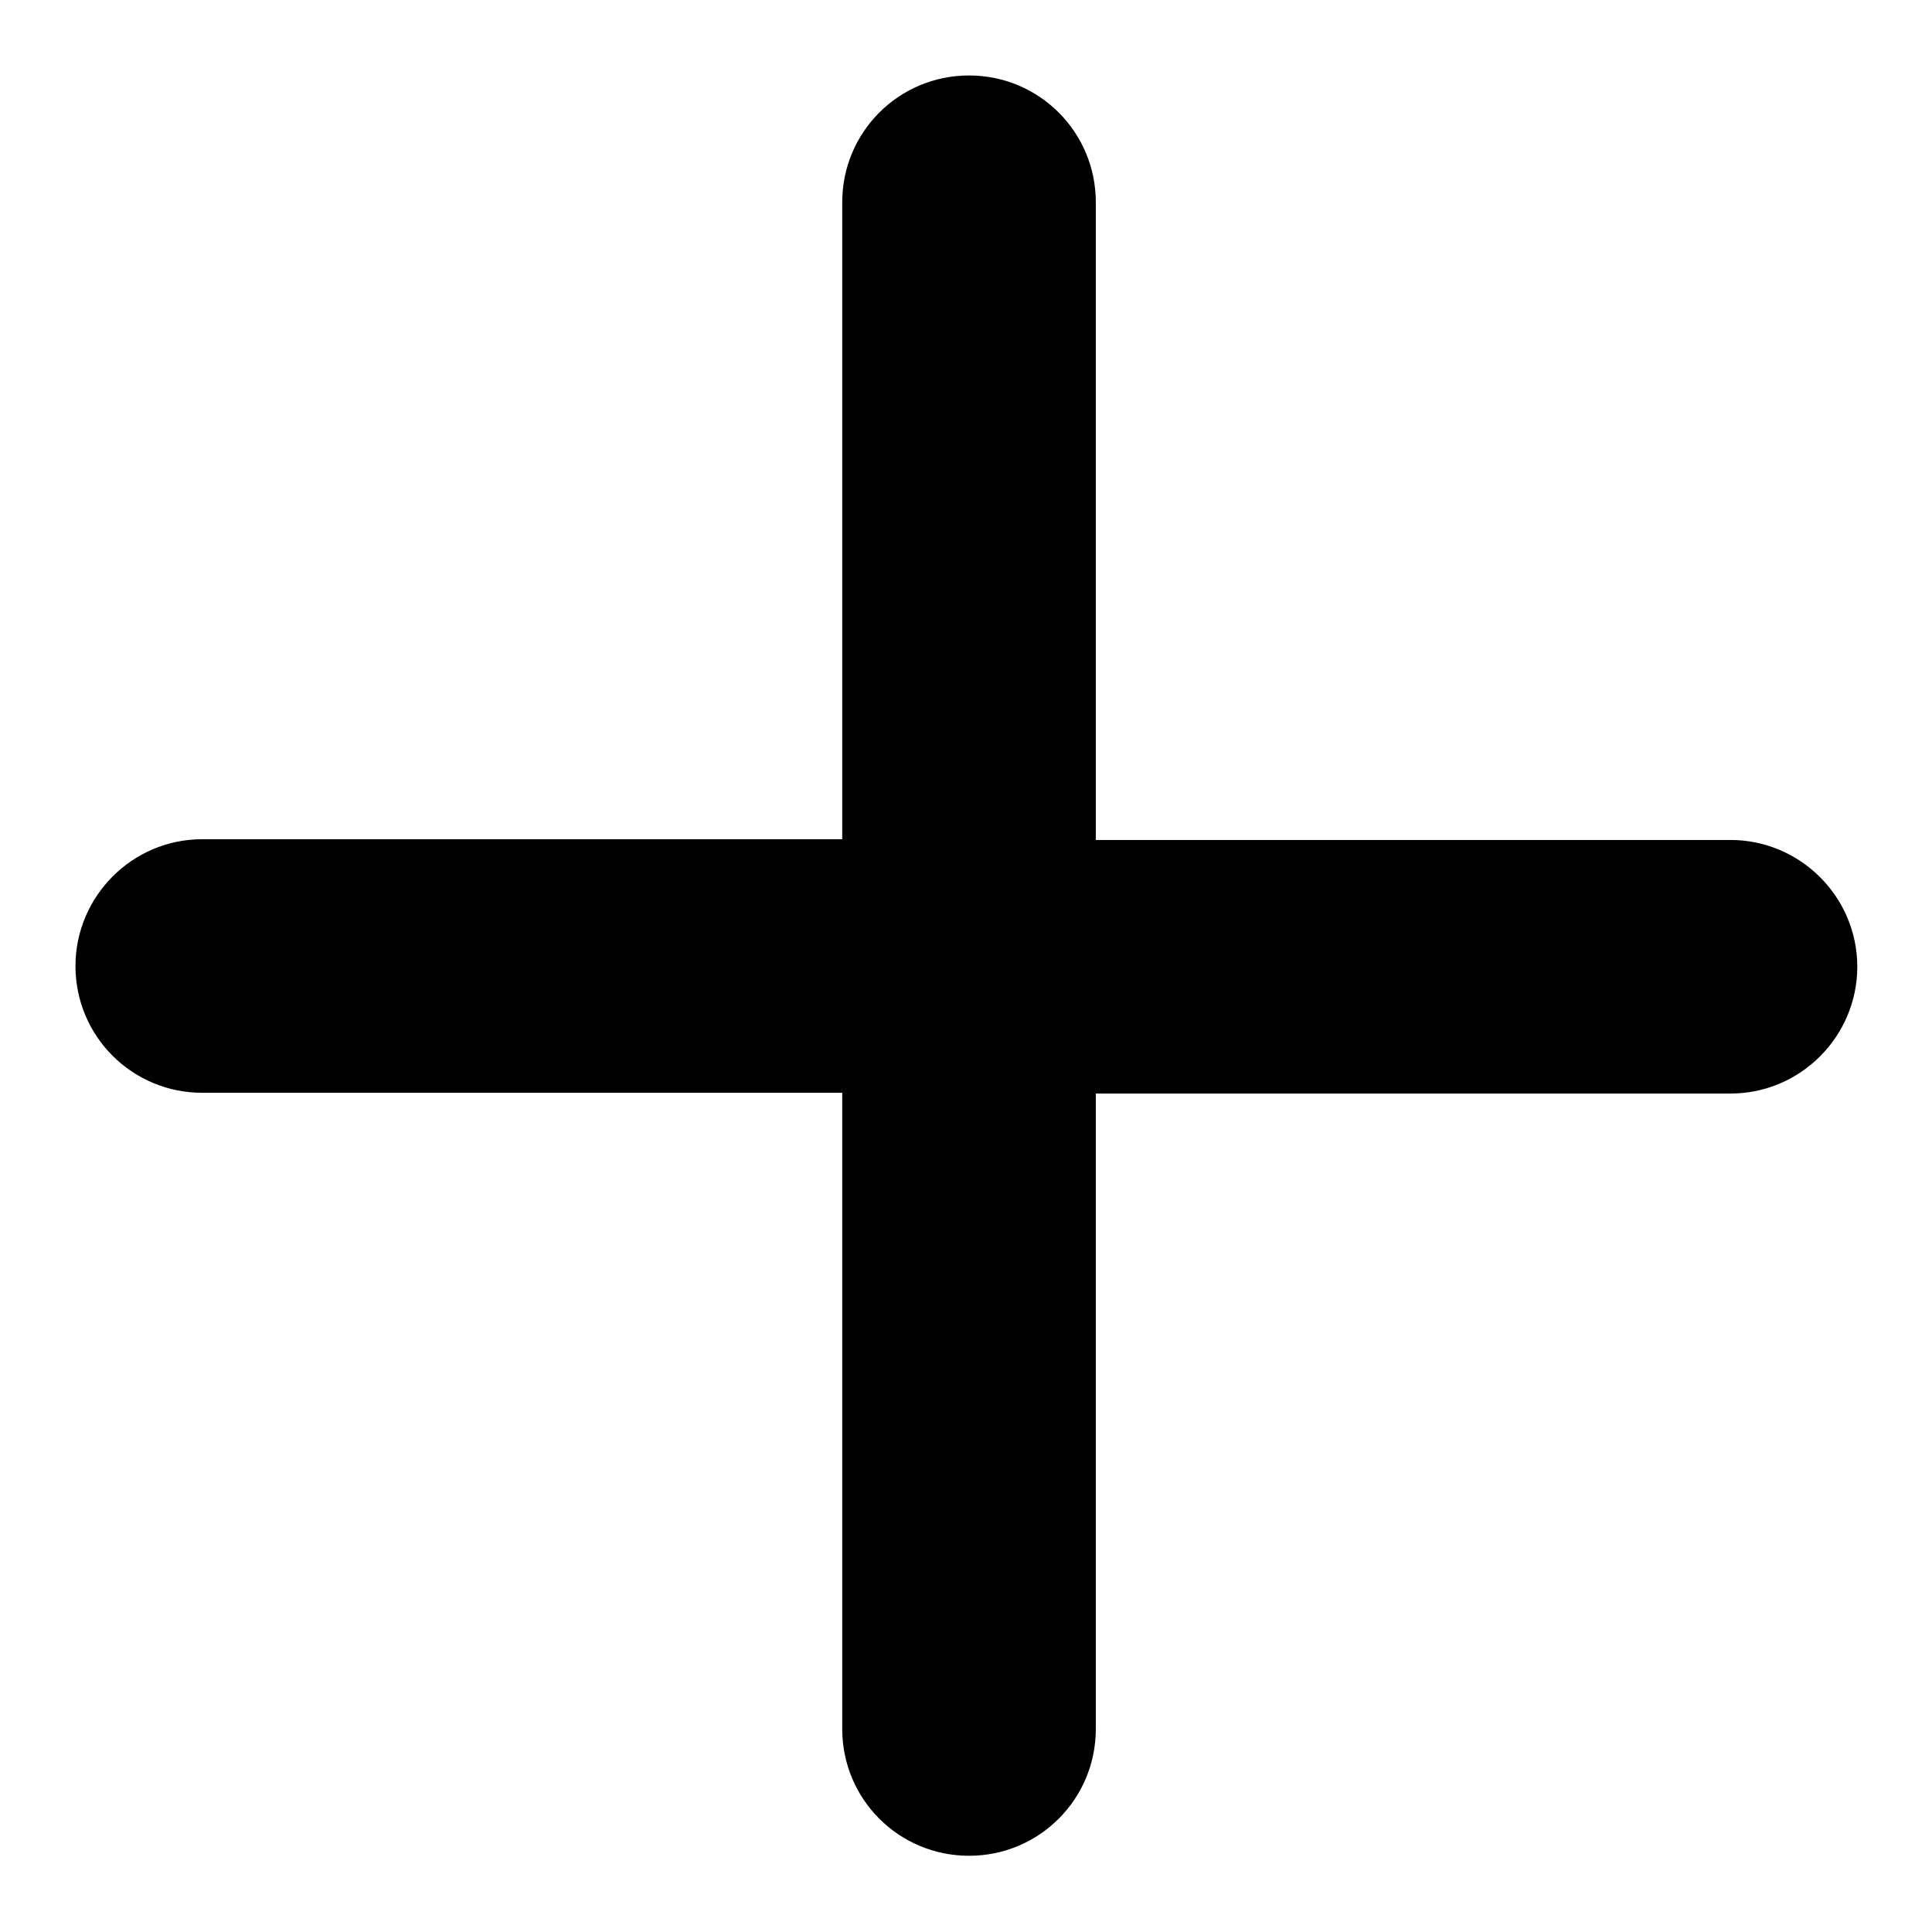 <?xml version="1.0" encoding="utf-8"?>
<!-- Svg Vector Icons : http://www.onlinewebfonts.com/icon -->
<!DOCTYPE svg PUBLIC "-//W3C//DTD SVG 1.1//EN" "http://www.w3.org/Graphics/SVG/1.1/DTD/svg11.dtd">
<svg version="1.1" xmlns="http://www.w3.org/2000/svg" xmlns:xlink="http://www.w3.org/1999/xlink" x="0px" y="0px" viewBox="0 0 256 256" enable-background="new 0 0 256 256" xml:space="preserve">
<g><g><path fill="#000000" d="M145.2,144.8v84.3c0,9.3-7.5,16.8-16.8,16.8c-9.3,0-16.8-7.5-16.8-16.8v-84.3H26.8c-9.3,0-16.8-7.5-16.8-16.8c0-9.2,7.5-16.8,16.8-16.8h84.8V26.8c0-9.3,7.5-16.8,16.8-16.8c9.3,0,16.8,7.5,16.8,16.8v84.5h84.1c9.2,0,16.8,7.5,16.8,16.8c0,9.2-7.5,16.8-16.8,16.8H145.2z"/></g></g>
</svg>